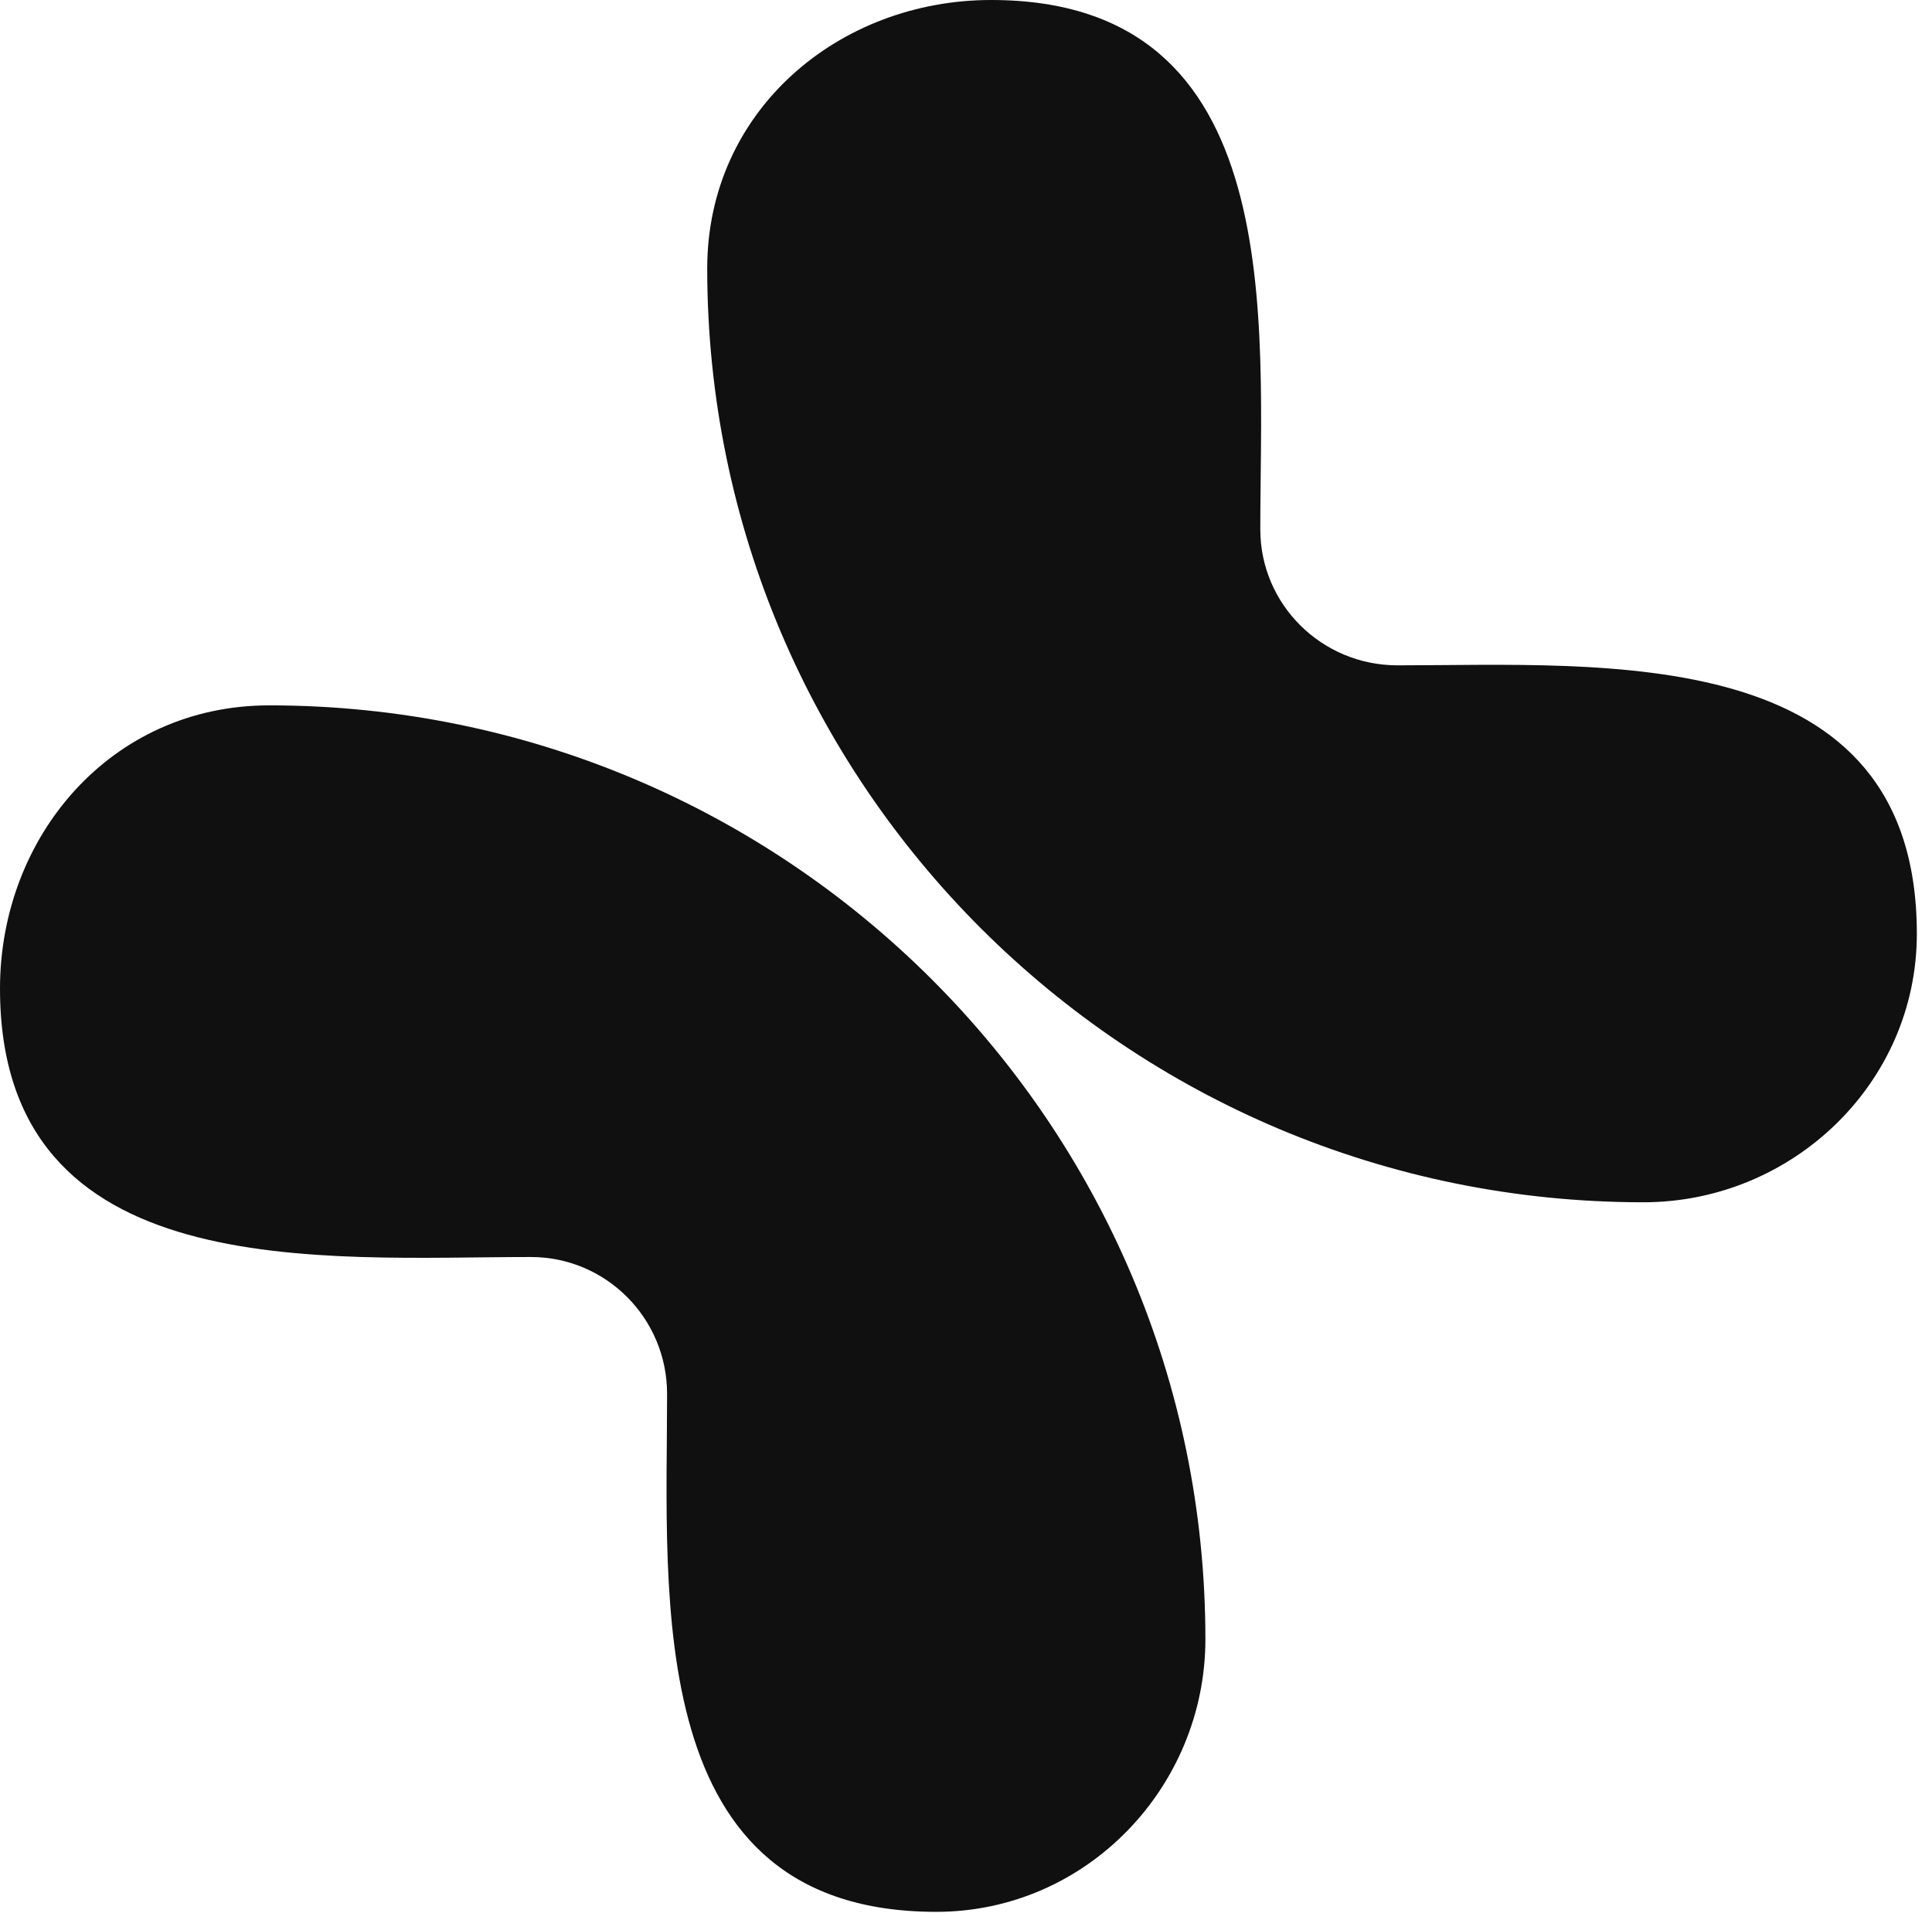 <svg xmlns="http://www.w3.org/2000/svg" width="104" height="103" fill="none"><path fill="url(#a)" d="M28.58 67.681C17.424 67.681 0 69.279 0 53.227c0-8.166 5.953-15.248 14.489-15.248 27.84 0 50.398 22.503 50.398 50.278 0 7.968-6.407 14.682-14.489 14.682-15.846 0-14.489-16.857-14.489-27.889 0-4.081-3.295-7.369-7.33-7.369Z"/><path fill="url(#b)" d="M67.842 28.512C67.842 17.382 69.444 0 53.353 0 45.17 0 38.07 5.94 38.07 14.454c0 27.776 22.557 50.28 50.398 50.28 7.987 0 14.716-6.392 14.716-14.455 0-15.808-16.896-14.455-27.954-14.455-4.091 0-7.387-3.287-7.387-7.312Z"/><defs><linearGradient id="a" x1="2.841" x2="62.629" y1="40.813" y2="106.991" gradientUnits="userSpaceOnUse"><stop stop-color="#101010"/><stop offset=".281" stop-color="#101010"/><stop offset=".665" stop-color="#101010"/><stop offset="1" stop-color="#101010"/></linearGradient><linearGradient id="b" x1="31.535" x2="115.228" y1="-7.652" y2="45.526" gradientUnits="userSpaceOnUse"><stop stop-color="#101010"/><stop offset=".394" stop-color="#101010"/><stop offset=".632" stop-color="#101010"/><stop offset="1" stop-color="#101010"/></linearGradient></defs></svg>